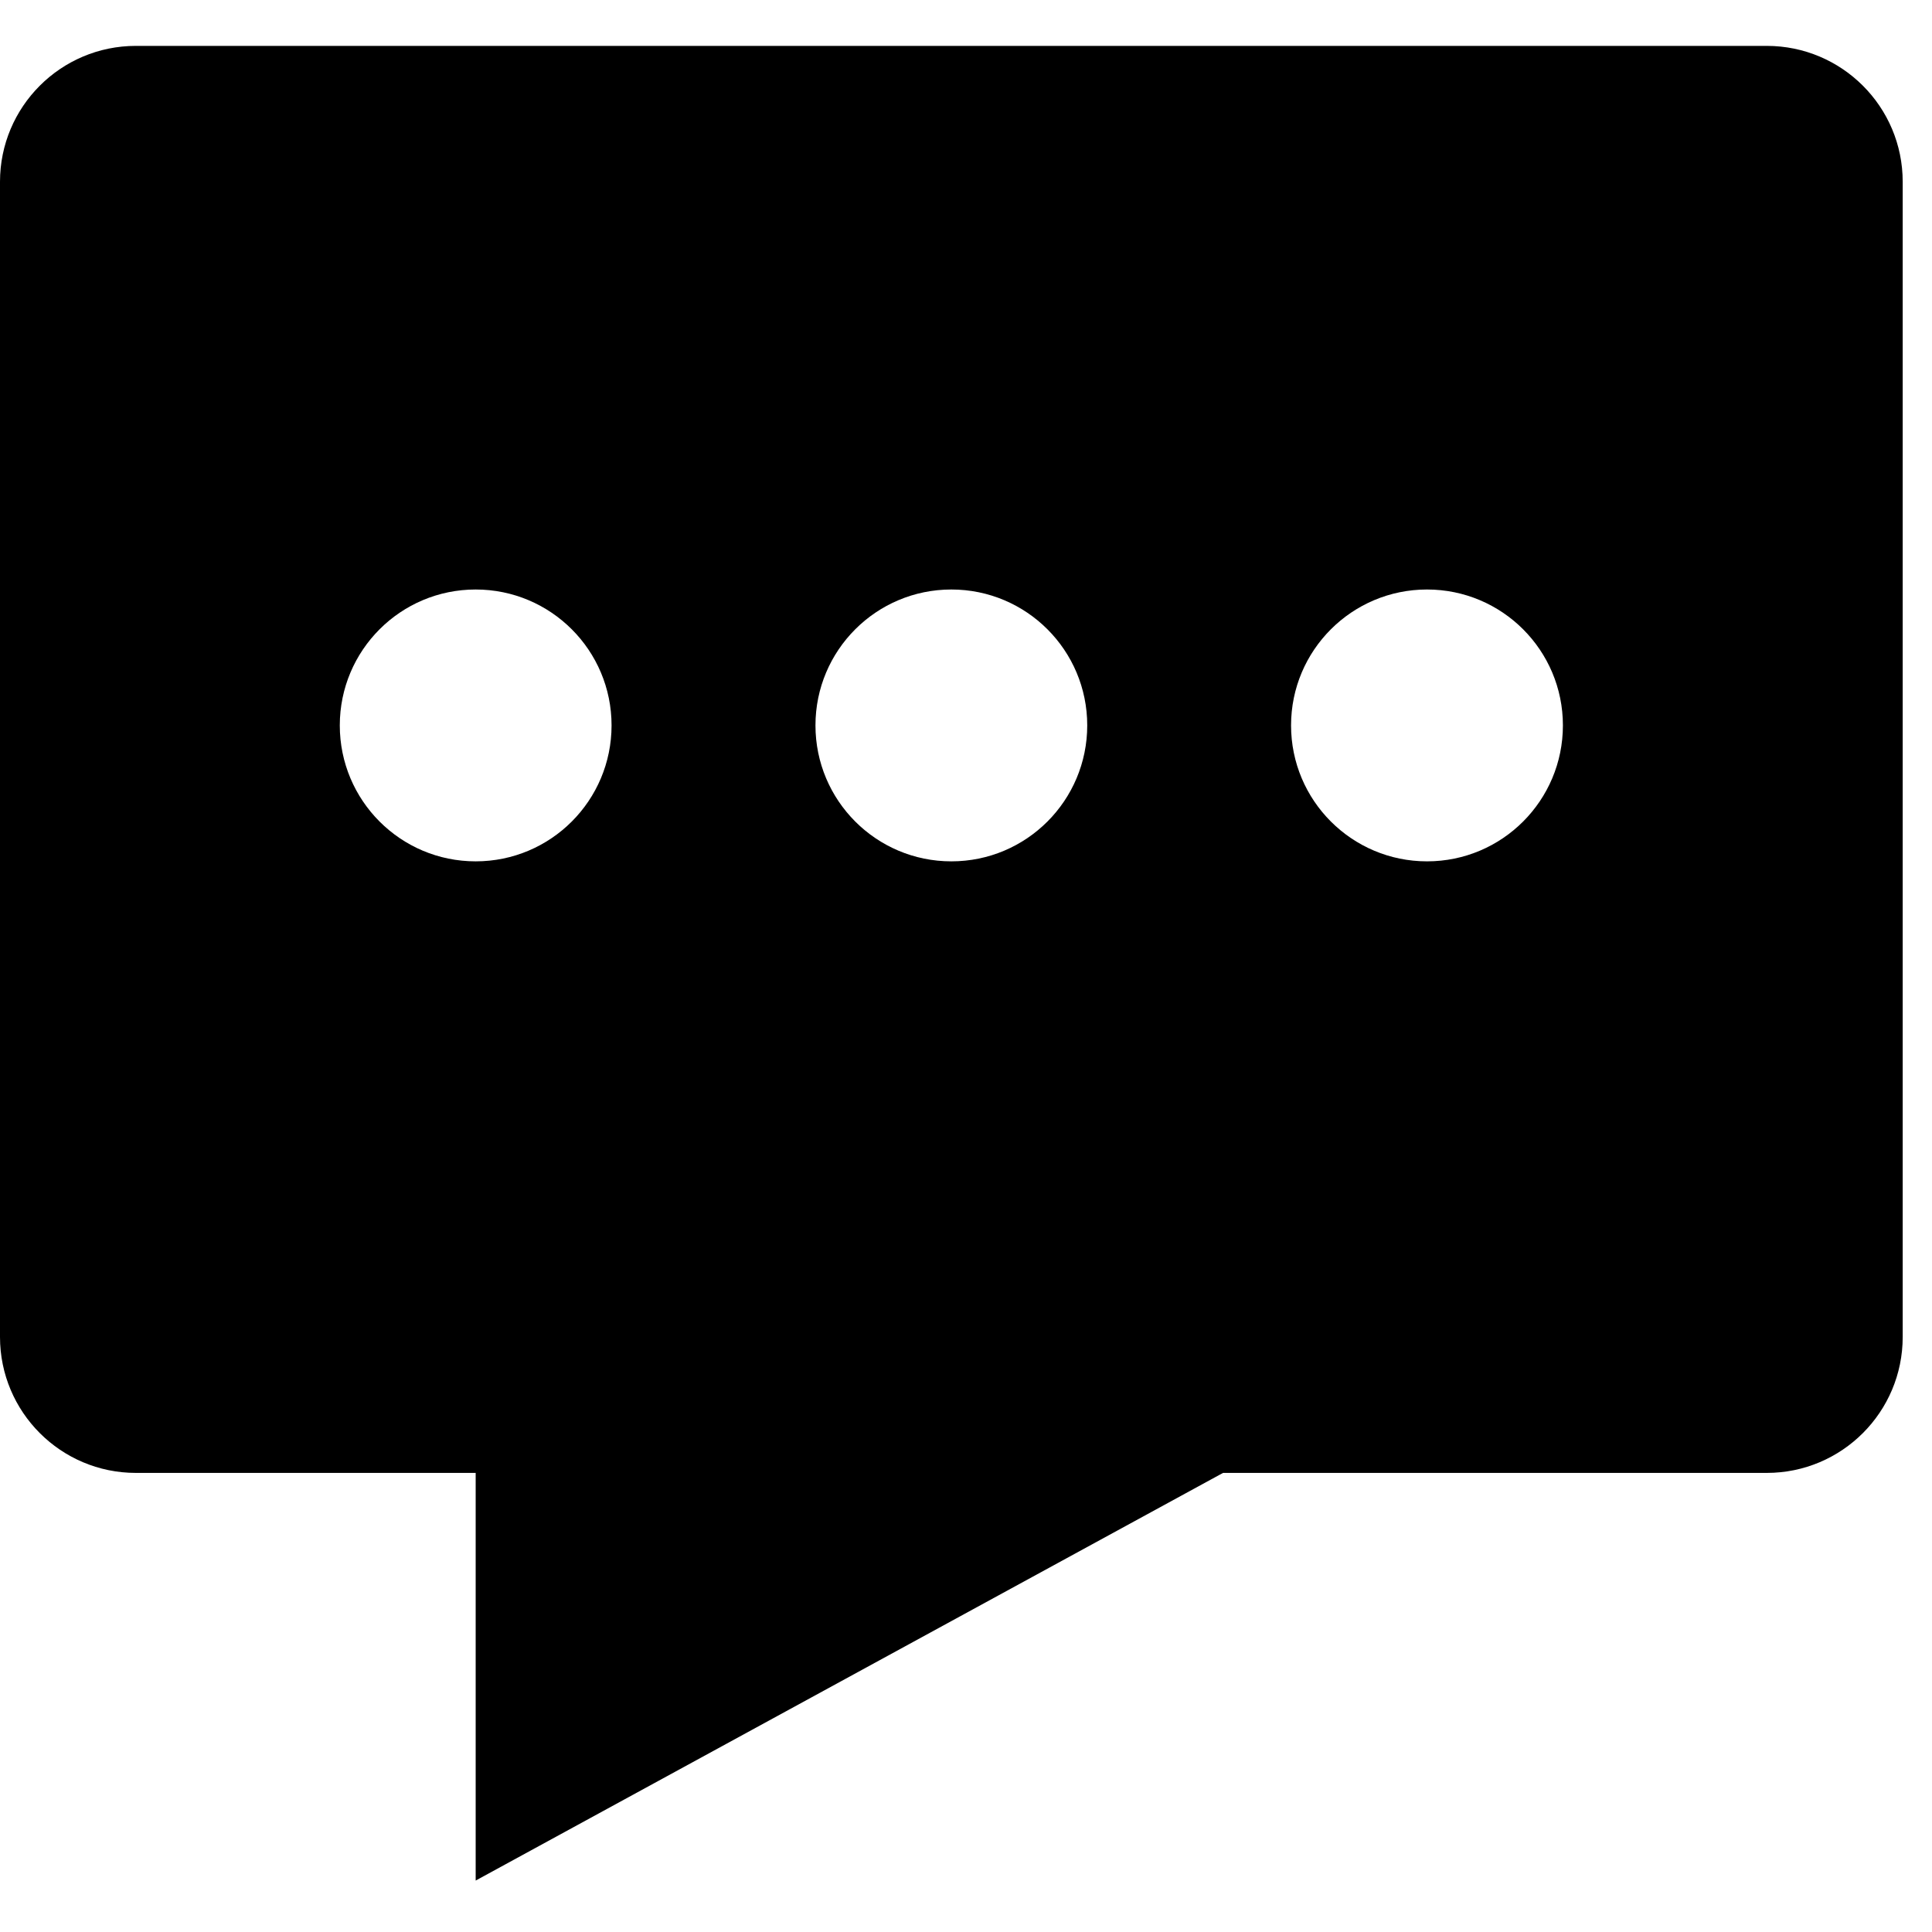 <svg width="24" height="24" viewBox="0 0 24 24" fill="none" xmlns="http://www.w3.org/2000/svg">
<g clip-path="url(#clip0_1128_3318)">
<path d="M21.947 0.57H1.688C0.756 0.57 0 1.326 0 2.258V16.608C0 17.541 0.756 18.297 1.688 18.297H5.909V23.361L15.193 18.297H21.947C22.88 18.297 23.636 17.541 23.636 16.608V2.258C23.636 1.326 22.88 0.57 21.947 0.57ZM5.909 10.7C4.976 10.7 4.221 9.944 4.221 9.011C4.221 8.079 4.976 7.323 5.909 7.323C6.842 7.323 7.597 8.079 7.597 9.011C7.597 9.944 6.842 10.7 5.909 10.7ZM11.818 10.7C10.885 10.7 10.13 9.944 10.13 9.011C10.13 8.079 10.885 7.323 11.818 7.323C12.751 7.323 13.506 8.079 13.506 9.011C13.506 9.944 12.751 10.7 11.818 10.7ZM17.727 10.7C16.794 10.7 16.038 9.944 16.038 9.011C16.038 8.079 16.794 7.323 17.727 7.323C18.66 7.323 19.415 8.079 19.415 9.011C19.415 9.944 18.66 10.7 17.727 10.7Z" fill="#09945F" style="fill:#09945F;fill:color(display-p3 0.035 0.58 0.372);fill-opacity:1;"/>
</g>
<defs>
<clipPath id="clip0_1128_3318">
<rect width="24" height="24" fill="white" style="fill:white;fill-opacity:1;"/>
</clipPath>
</defs>
</svg>
